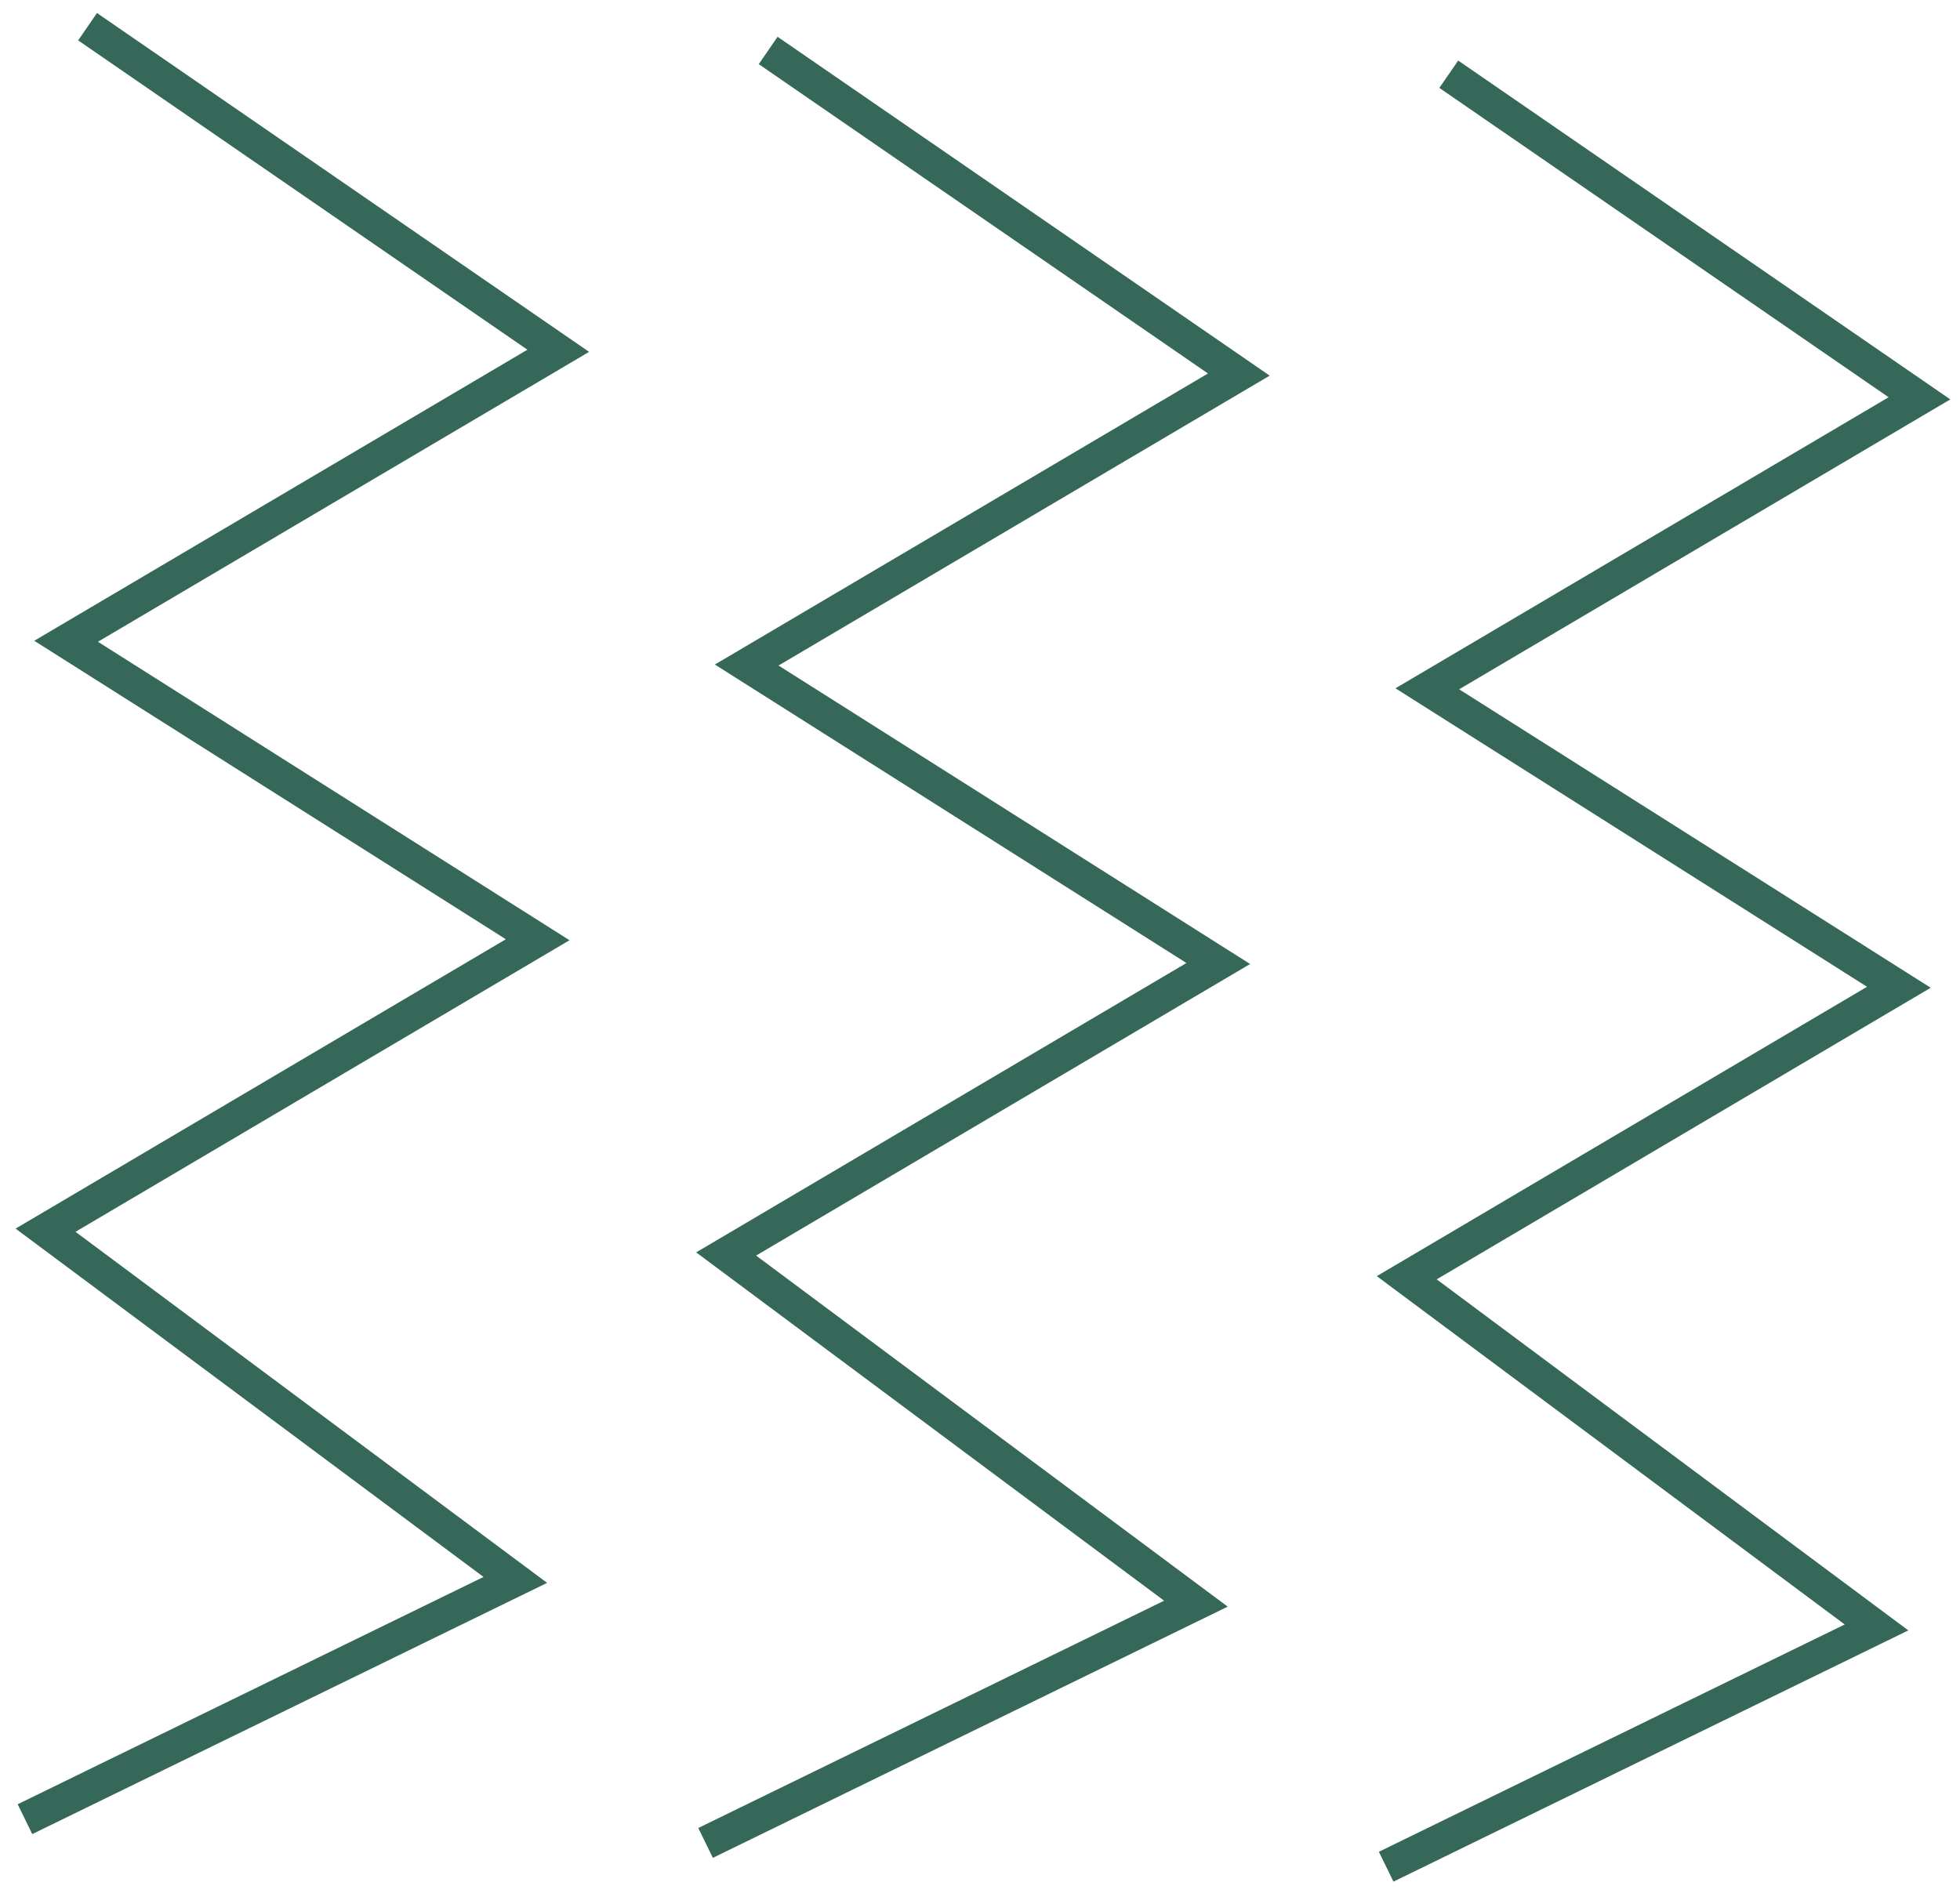 <svg width="118" height="114" viewBox="0 0 118 114" fill="none" xmlns="http://www.w3.org/2000/svg">
<path d="M87.222 4.47L115.559 23.985L85.93 41.476L114.32 59.449L84.692 76.94L112.974 97.997L83.453 112.404" stroke="#356859" stroke-width="2"/>
<path d="M46.247 3.039L74.583 22.554L44.955 40.045L73.345 58.018L43.716 75.509L71.999 96.566L42.478 110.973" stroke="#356859" stroke-width="2"/>
<path d="M5.272 1.608L33.609 21.123L3.98 38.614L32.37 56.587L2.742 74.078L31.024 95.135L1.503 109.542" stroke="#356859" stroke-width="2"/>
</svg>
